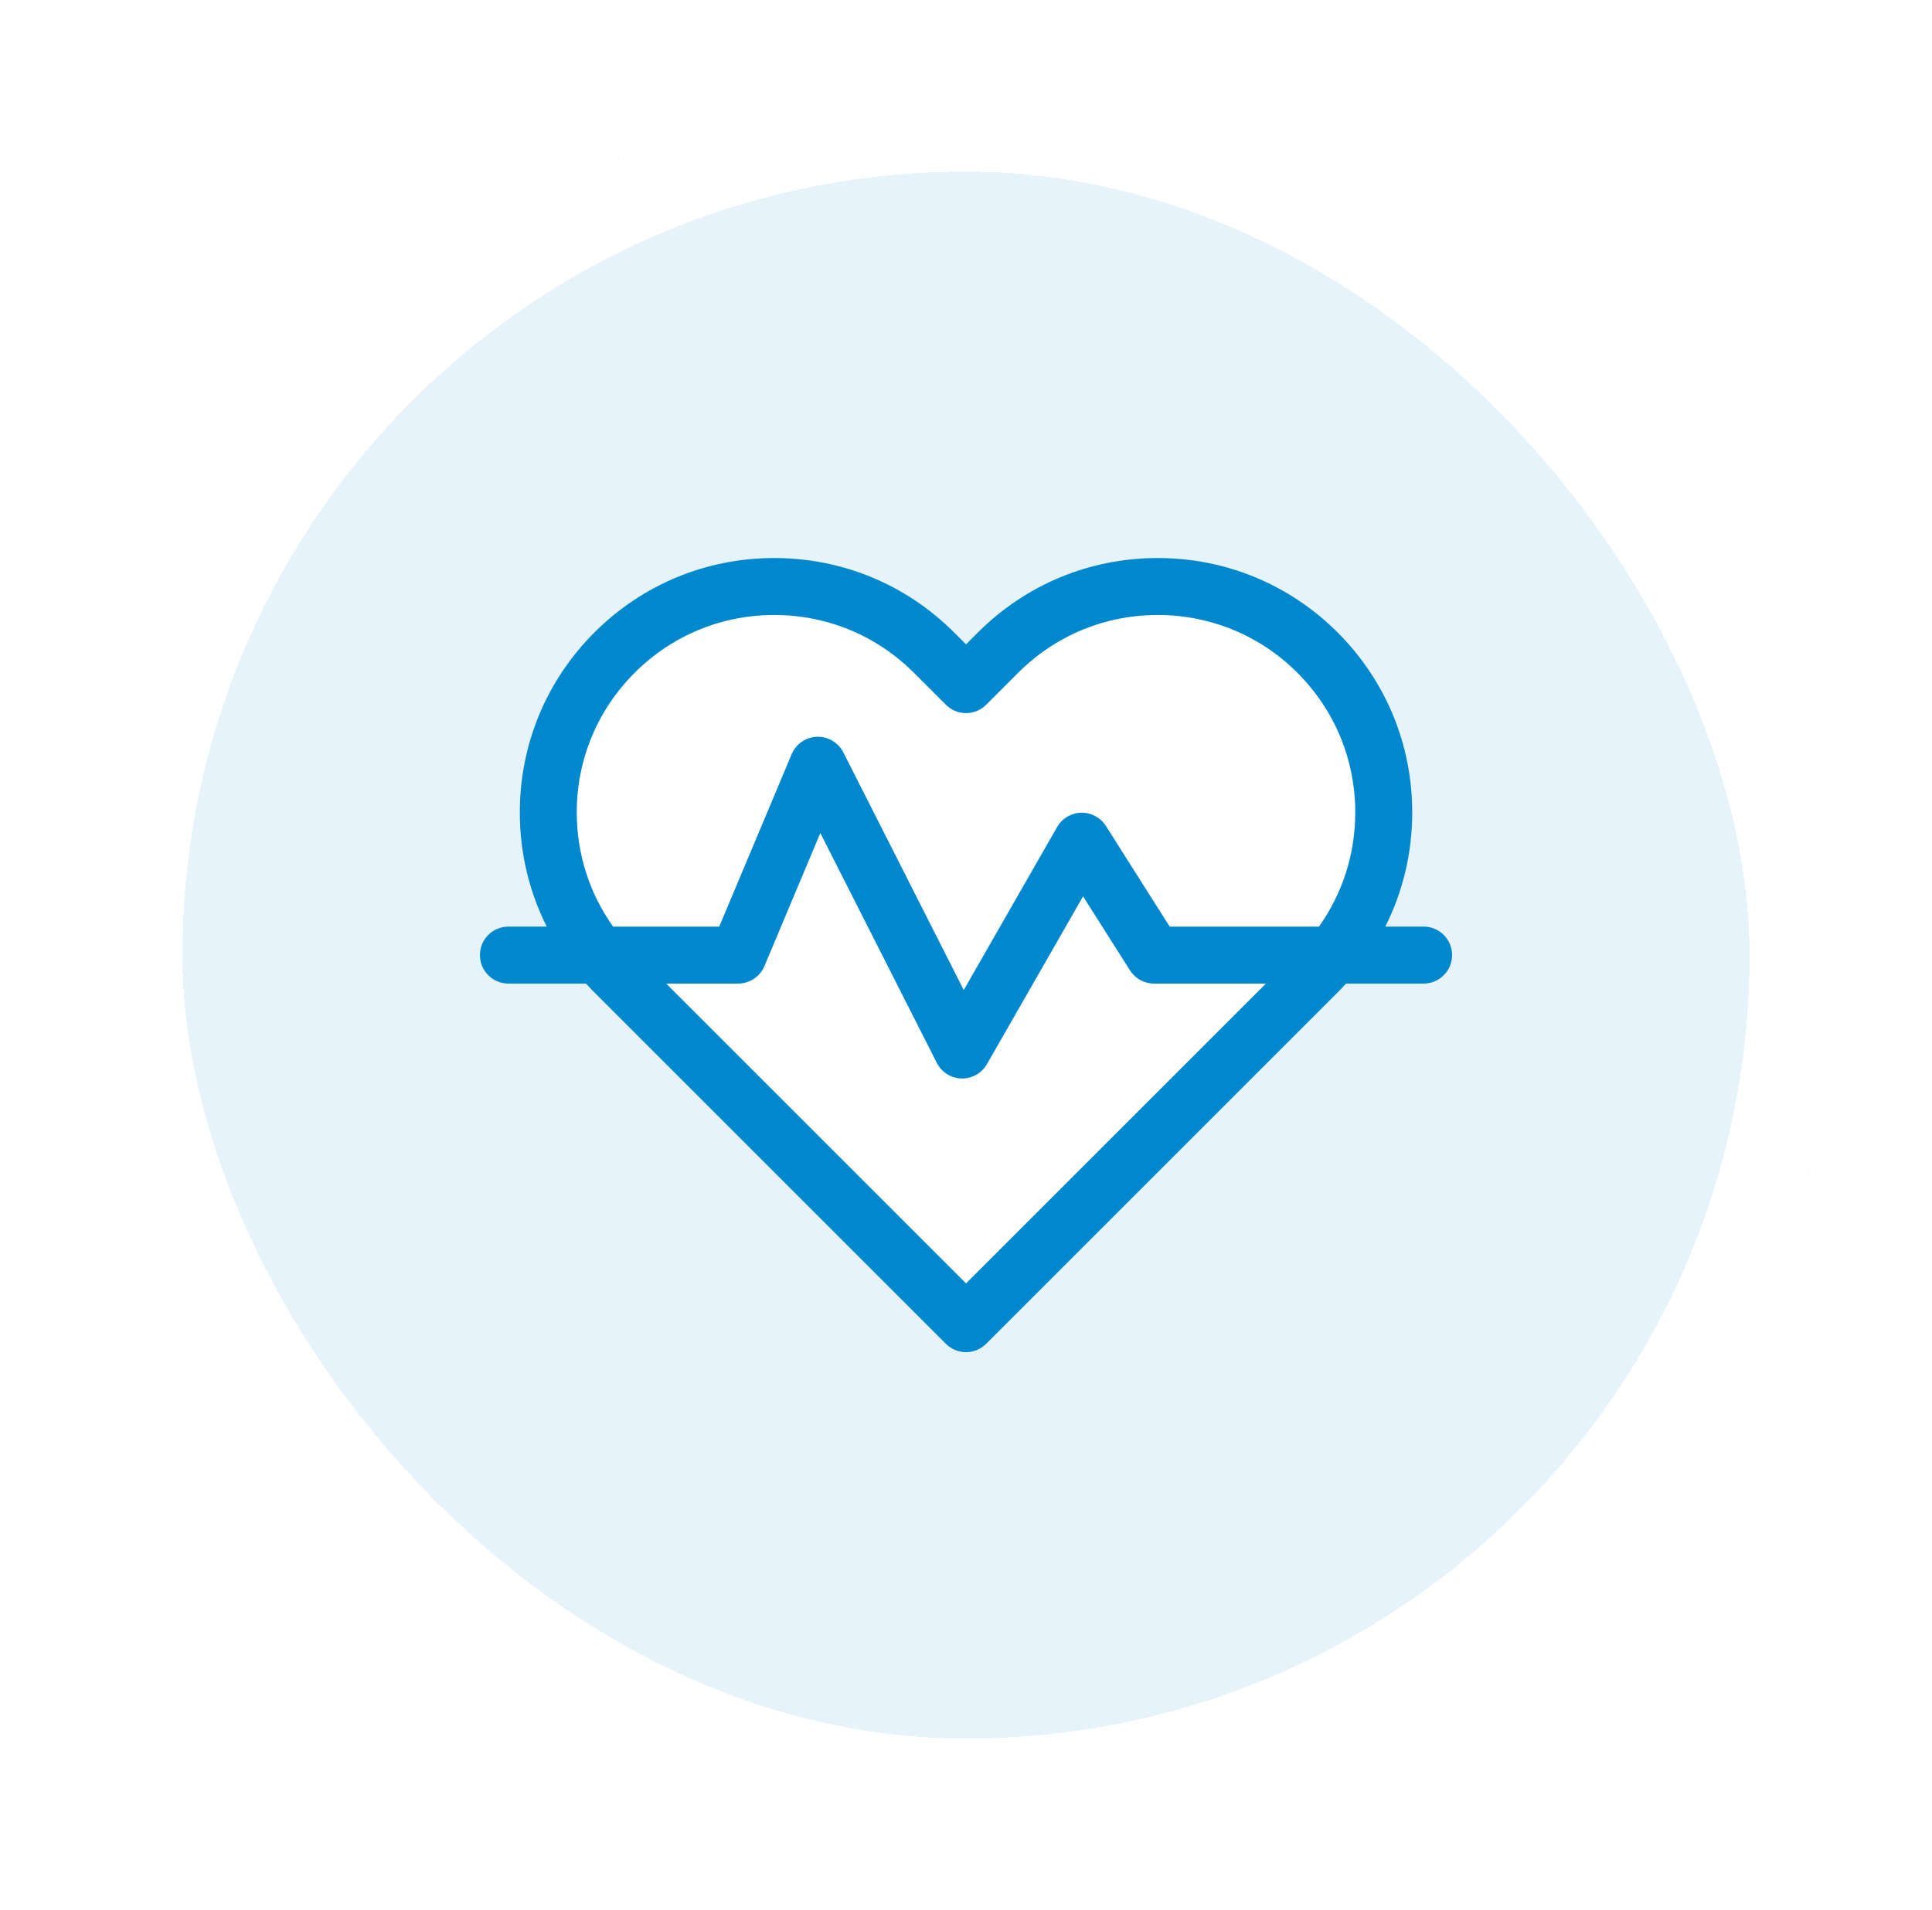 <svg width="90" height="89" viewBox="0 0 90 89" fill="none" xmlns="http://www.w3.org/2000/svg">
<g filter="url(#filter0_d_604_15469)">
<rect x="4.5" y="2" width="81" height="81" rx="40.5" fill="#0088CF" fill-opacity="0.1" shape-rendering="crispEdges"/>
<rect x="6.5" y="4" width="77" height="77" rx="38.5" stroke="white" stroke-width="4" shape-rendering="crispEdges"/>
<path d="M27.074 30.233L35.566 25.516L45 29.29L55.379 25.516L61.983 28.346L63.87 38.724L54.435 50.989L45 58.537L39.34 54.763L28.961 43.442L26.131 36.837L27.074 30.233Z" fill="white"/>
<path d="M66.317 41.173H64.533C65.353 39.543 65.787 37.732 65.787 35.854C65.787 32.688 64.554 29.711 62.315 27.472C60.076 25.233 57.099 24 53.933 24C50.767 24 47.79 25.233 45.551 27.472L45.001 28.023L44.45 27.472C42.211 25.233 39.235 24 36.068 24C32.902 24 29.925 25.233 27.687 27.472C25.448 29.711 24.215 32.688 24.215 35.854C24.215 37.732 24.649 39.543 25.469 41.173H23.684C22.951 41.173 22.357 41.767 22.357 42.5C22.357 43.233 22.951 43.827 23.684 43.827H27.297C27.423 43.965 27.553 44.102 27.687 44.235L44.063 60.611C44.322 60.87 44.661 61 45.001 61C45.34 61 45.68 60.87 45.939 60.611L62.315 44.235C62.448 44.102 62.578 43.965 62.705 43.827H66.317C67.05 43.827 67.644 43.233 67.644 42.5C67.644 41.767 67.05 41.173 66.317 41.173ZM26.868 35.854C26.868 33.396 27.825 31.086 29.563 29.348C31.301 27.61 33.611 26.654 36.068 26.654C38.526 26.654 40.836 27.61 42.574 29.348L44.063 30.837C44.581 31.355 45.421 31.355 45.939 30.837L47.428 29.348C49.165 27.61 51.476 26.654 53.933 26.654C56.391 26.654 58.701 27.61 60.439 29.348C62.176 31.086 63.133 33.396 63.133 35.854C63.133 37.787 62.541 39.629 61.442 41.173H54.488L51.517 36.483C51.268 36.09 50.832 35.857 50.367 35.867C49.902 35.877 49.476 36.13 49.245 36.534L44.895 44.128L39.285 33.055C39.051 32.594 38.569 32.31 38.054 32.329C37.538 32.347 37.079 32.664 36.878 33.141L33.505 41.173H28.56C27.461 39.629 26.868 37.787 26.868 35.854ZM45.001 57.797L31.031 43.827H34.387C34.921 43.827 35.403 43.506 35.61 43.014L38.214 36.813L43.64 47.522C43.861 47.957 44.302 48.236 44.79 48.249C44.801 48.249 44.813 48.249 44.824 48.249C45.299 48.249 45.739 47.995 45.975 47.582L50.453 39.763L52.637 43.21C52.88 43.594 53.303 43.827 53.757 43.827H58.971L45.001 57.797Z" fill="#0088CF"/>
</g>
<defs>
<filter id="filter0_d_604_15469" x="0.5" y="0" width="89" height="89" filterUnits="userSpaceOnUse" color-interpolation-filters="sRGB">
<feFlood flood-opacity="0" result="BackgroundImageFix"/>
<feColorMatrix in="SourceAlpha" type="matrix" values="0 0 0 0 0 0 0 0 0 0 0 0 0 0 0 0 0 0 127 0" result="hardAlpha"/>
<feOffset dy="2"/>
<feGaussianBlur stdDeviation="2"/>
<feComposite in2="hardAlpha" operator="out"/>
<feColorMatrix type="matrix" values="0 0 0 0 0 0 0 0 0 0 0 0 0 0 0 0 0 0 0.18 0"/>
<feBlend mode="normal" in2="BackgroundImageFix" result="effect1_dropShadow_604_15469"/>
<feBlend mode="normal" in="SourceGraphic" in2="effect1_dropShadow_604_15469" result="shape"/>
</filter>
</defs>
</svg>
